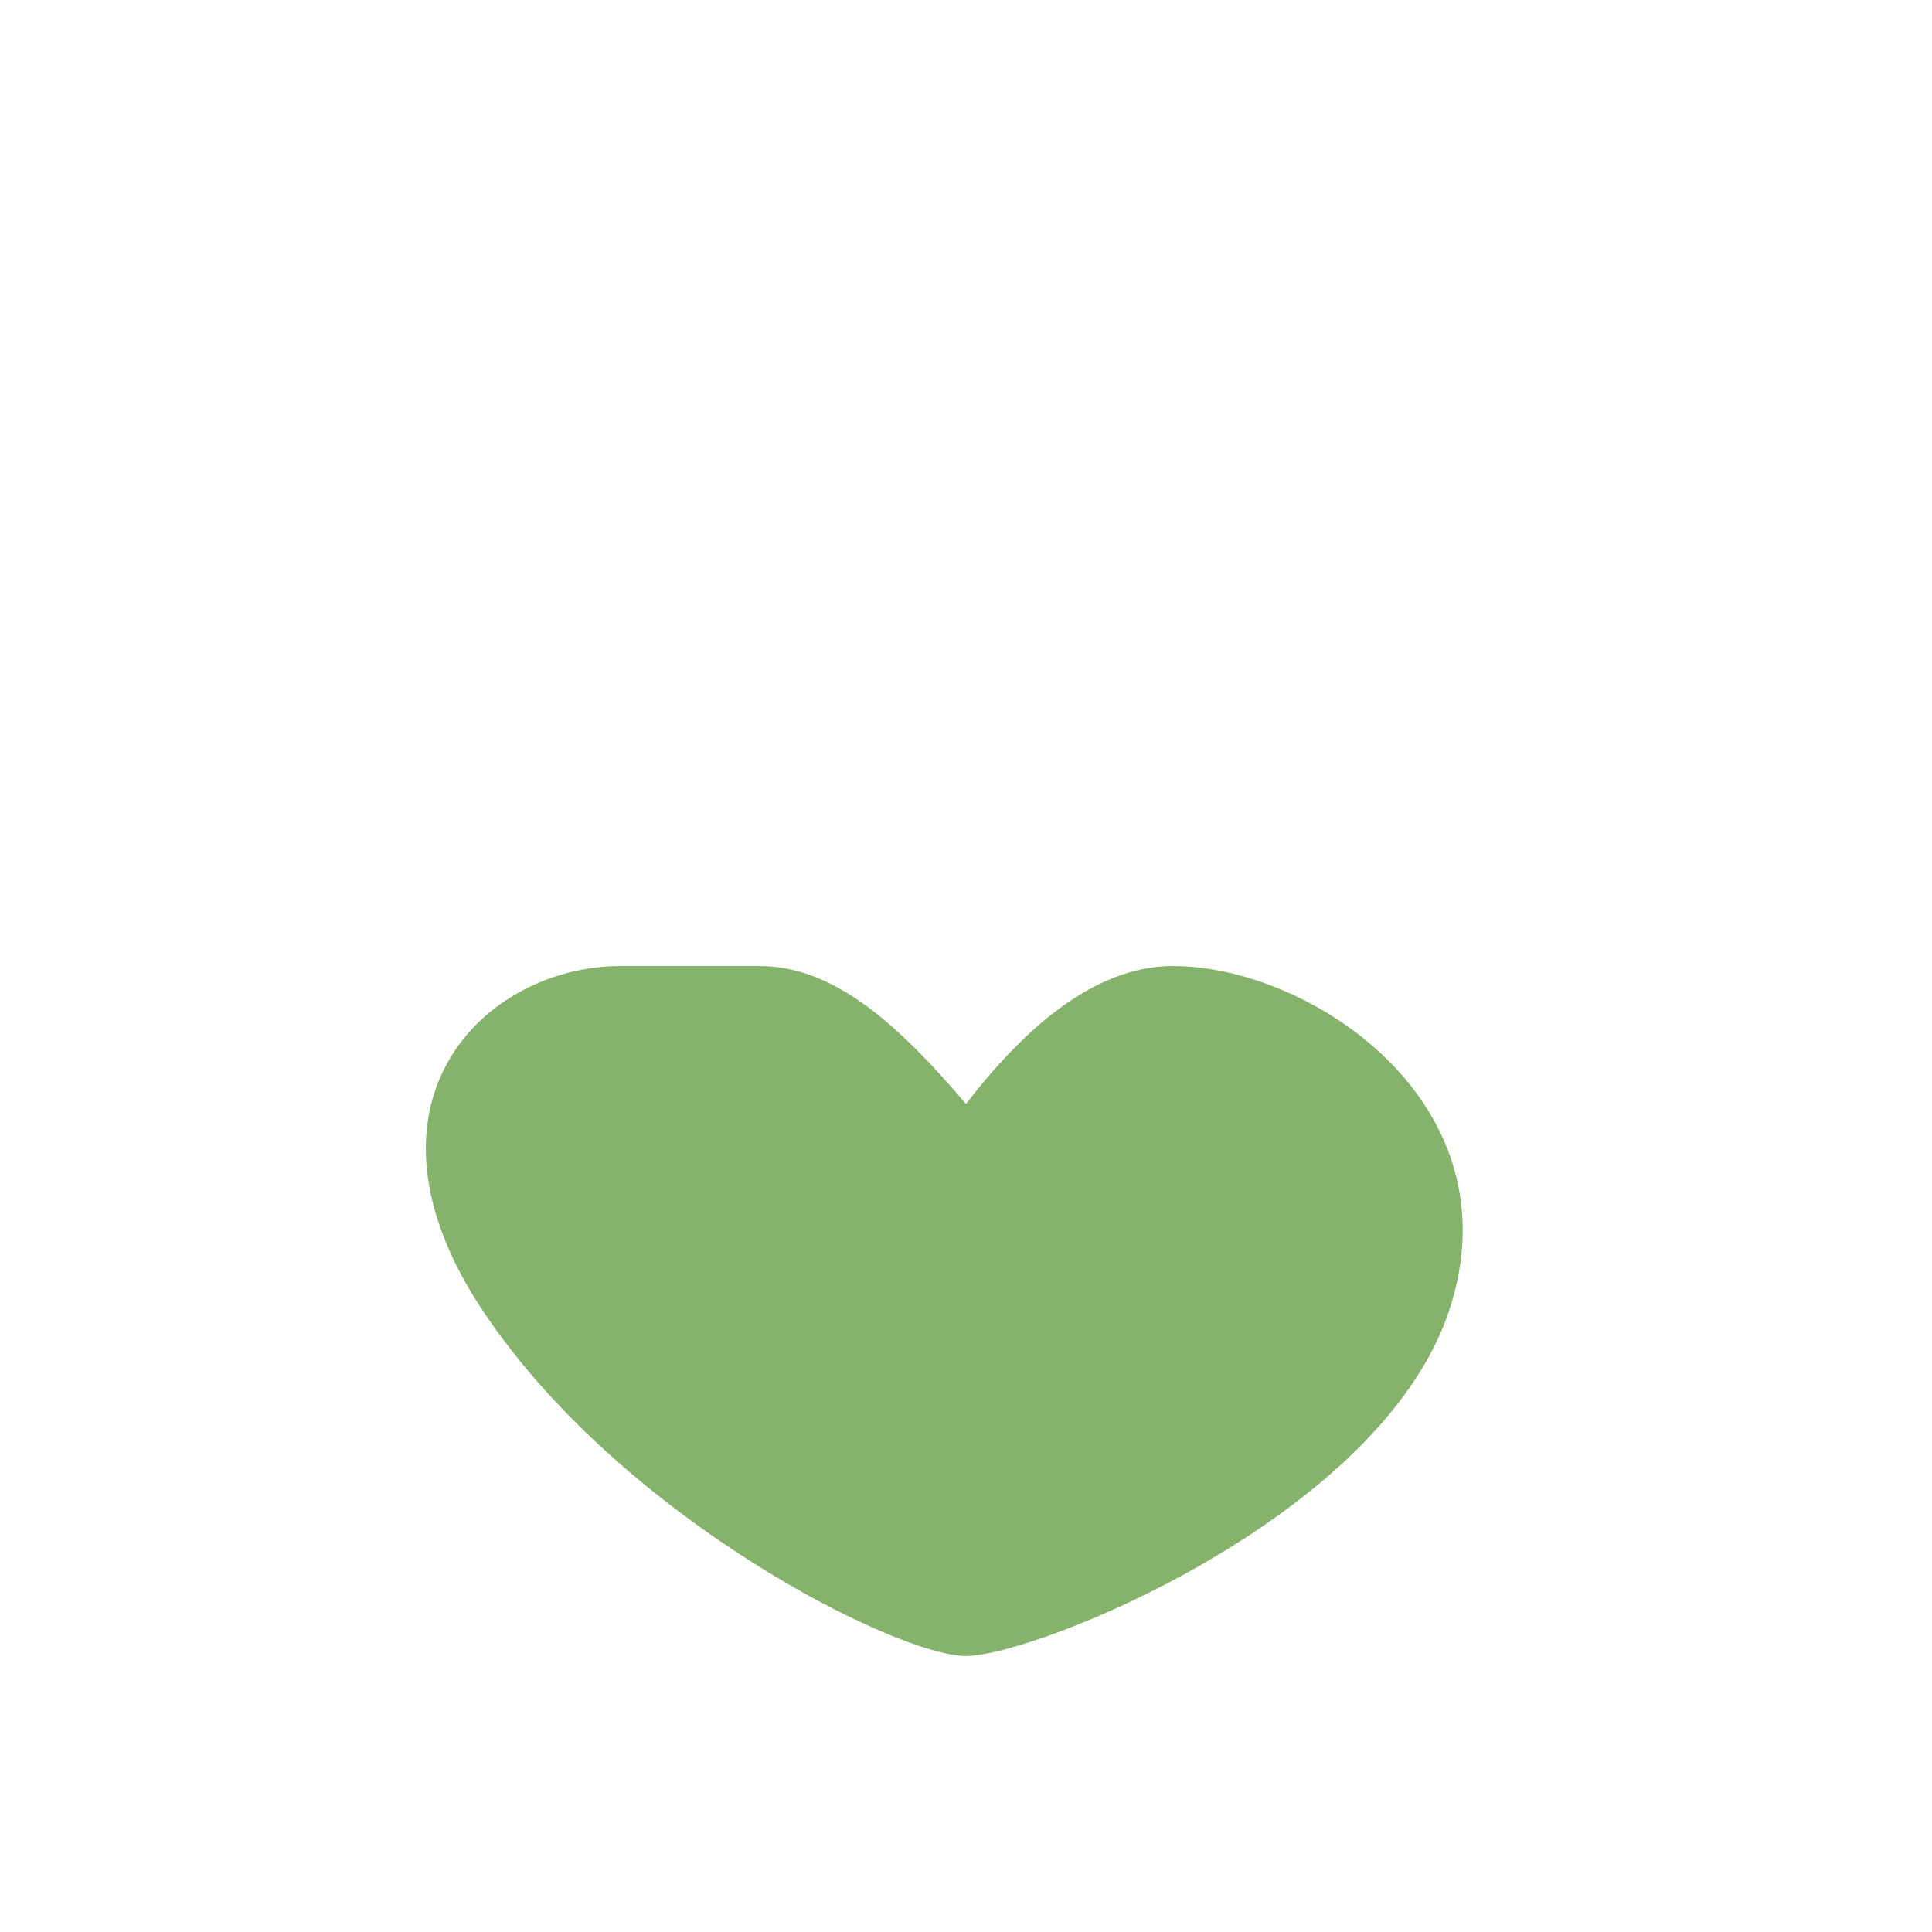 <?xml version="1.0" encoding="UTF-8"?>
<svg xmlns="http://www.w3.org/2000/svg" width="28" height="28" viewBox="0 0 28 28"><path d="M9 14c-2 0-4 2-2 5s6 5 7 5 6-2 7-5-2-5-4-5c-1 0-2 .7-3 2-1.1-1.3-2-2-3-2z" fill="#85B36B"/></svg>